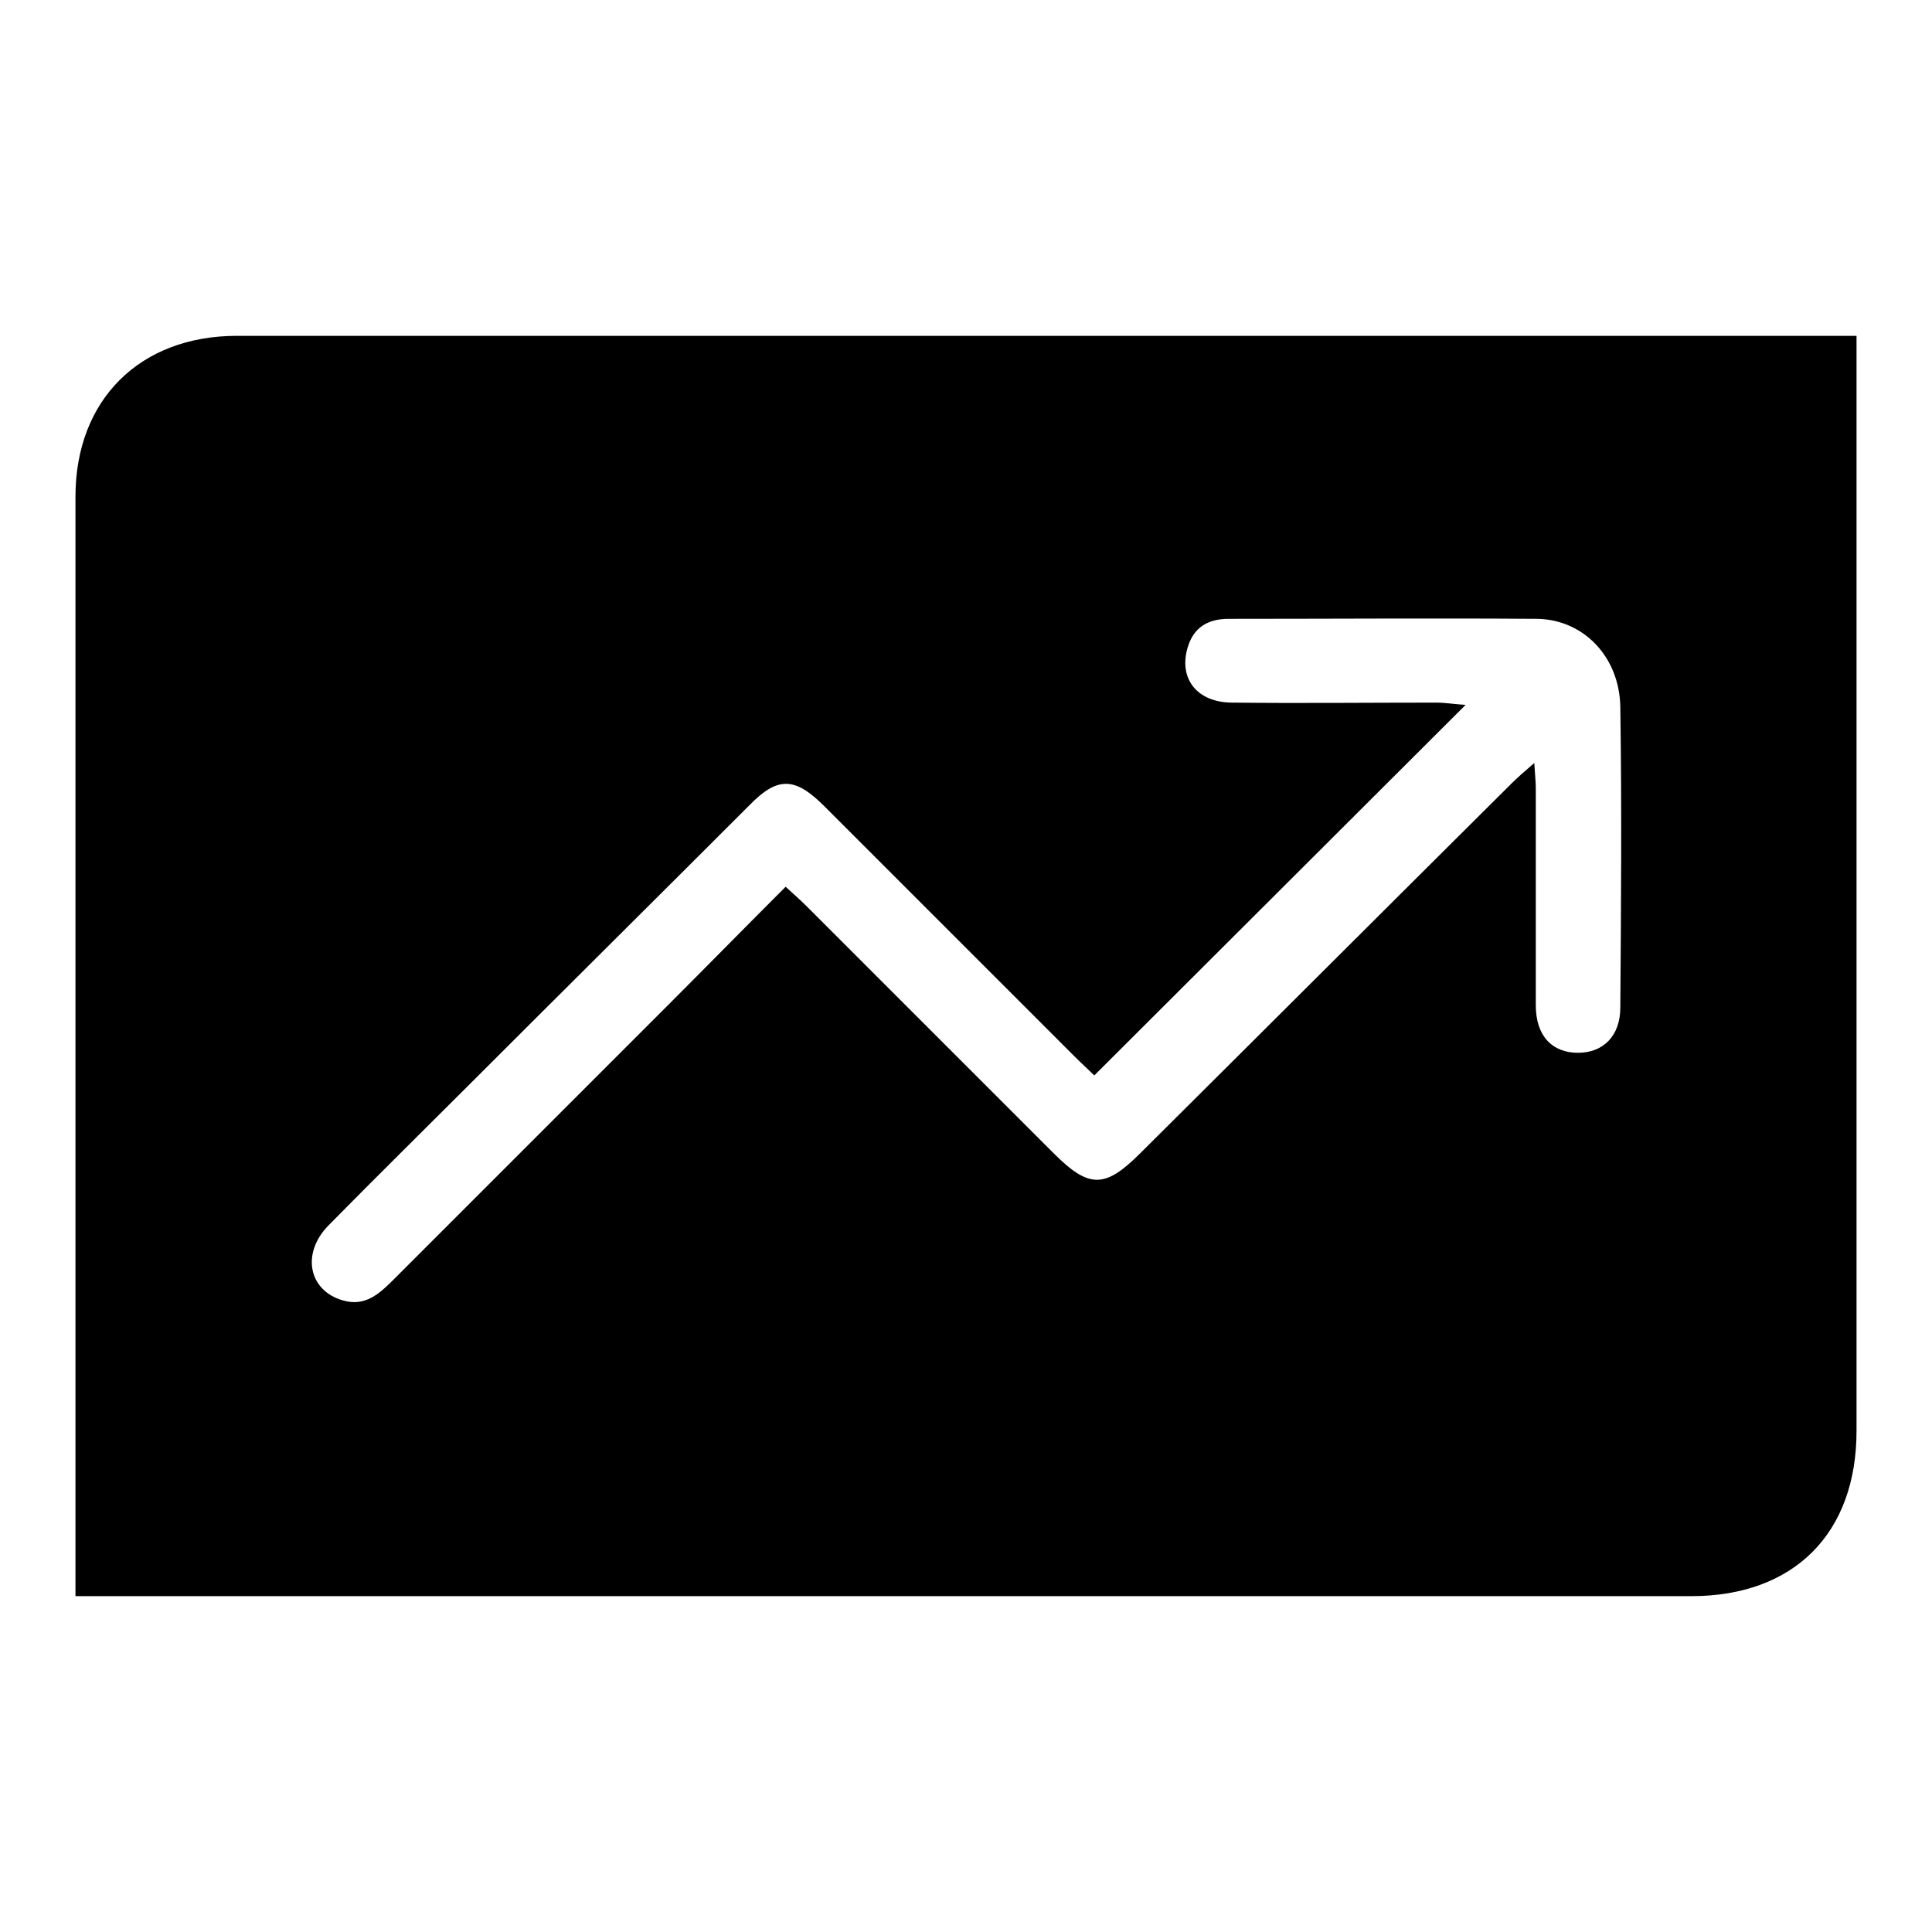 <?xml version="1.0" encoding="utf-8"?>
<!-- Svg Vector Icons : http://www.onlinewebfonts.com/icon -->
<!DOCTYPE svg PUBLIC "-//W3C//DTD SVG 1.1//EN" "http://www.w3.org/Graphics/SVG/1.1/DTD/svg11.dtd">
<svg version="1.1" xmlns="http://www.w3.org/2000/svg" xmlns:xlink="http://www.w3.org/1999/xlink" x="0px" y="0px" viewBox="0 0 256 256" enable-background="new 0 0 256 256" xml:space="preserve">
<g> <path fill="#000000" d="M246,44.5v4.4c0,46.9,0,93.8,0,140.7c0,13.6-8.3,21.9-21.9,21.9c-70,0-140,0-210,0H10v-3.9 c0-47.3,0-94.5,0-141.8c0-12.8,8.5-21.3,21.4-21.3c70.2,0,140.5,0,210.7,0L246,44.5L246,44.5z M145,142.5c-0.7-0.7-1.7-1.6-2.6-2.5 c-11.1-11.1-22.1-22.1-33.2-33.2c-3.9-3.9-6.2-3.9-9.9-0.1c-12.2,12.2-24.5,24.4-36.7,36.6c-6.4,6.4-12.8,12.7-19.1,19.1 c-3.6,3.7-2.6,8.6,1.9,9.9c3,0.9,4.9-0.9,6.8-2.8c12.1-12.1,24.1-24.1,36.2-36.2c5.2-5.2,10.3-10.4,15.7-15.8c1.1,1,2,1.8,2.8,2.6 c10.9,10.9,21.8,21.8,32.7,32.7c4.7,4.7,6.8,4.7,11.5,0c16.4-16.3,32.7-32.6,49.1-48.9c0.8-0.8,1.7-1.6,3.1-2.8 c0.1,1.7,0.2,2.5,0.2,3.3c0,9.6,0,19.2,0,28.8c0,4.1,2.2,6.3,5.6,6.3c3.3,0,5.6-2.2,5.6-6c0.1-13.3,0.2-26.5,0-39.8 c-0.1-6.7-4.9-11.6-11-11.7c-13.6-0.1-27.2,0-40.9,0c-2.7,0-4.6,1.1-5.4,3.7c-1.3,4.2,1.2,7.4,5.9,7.4c9,0.1,18,0,27,0 c1.2,0,2.3,0.2,3.9,0.3L145,142.5z"/></g>
</svg>